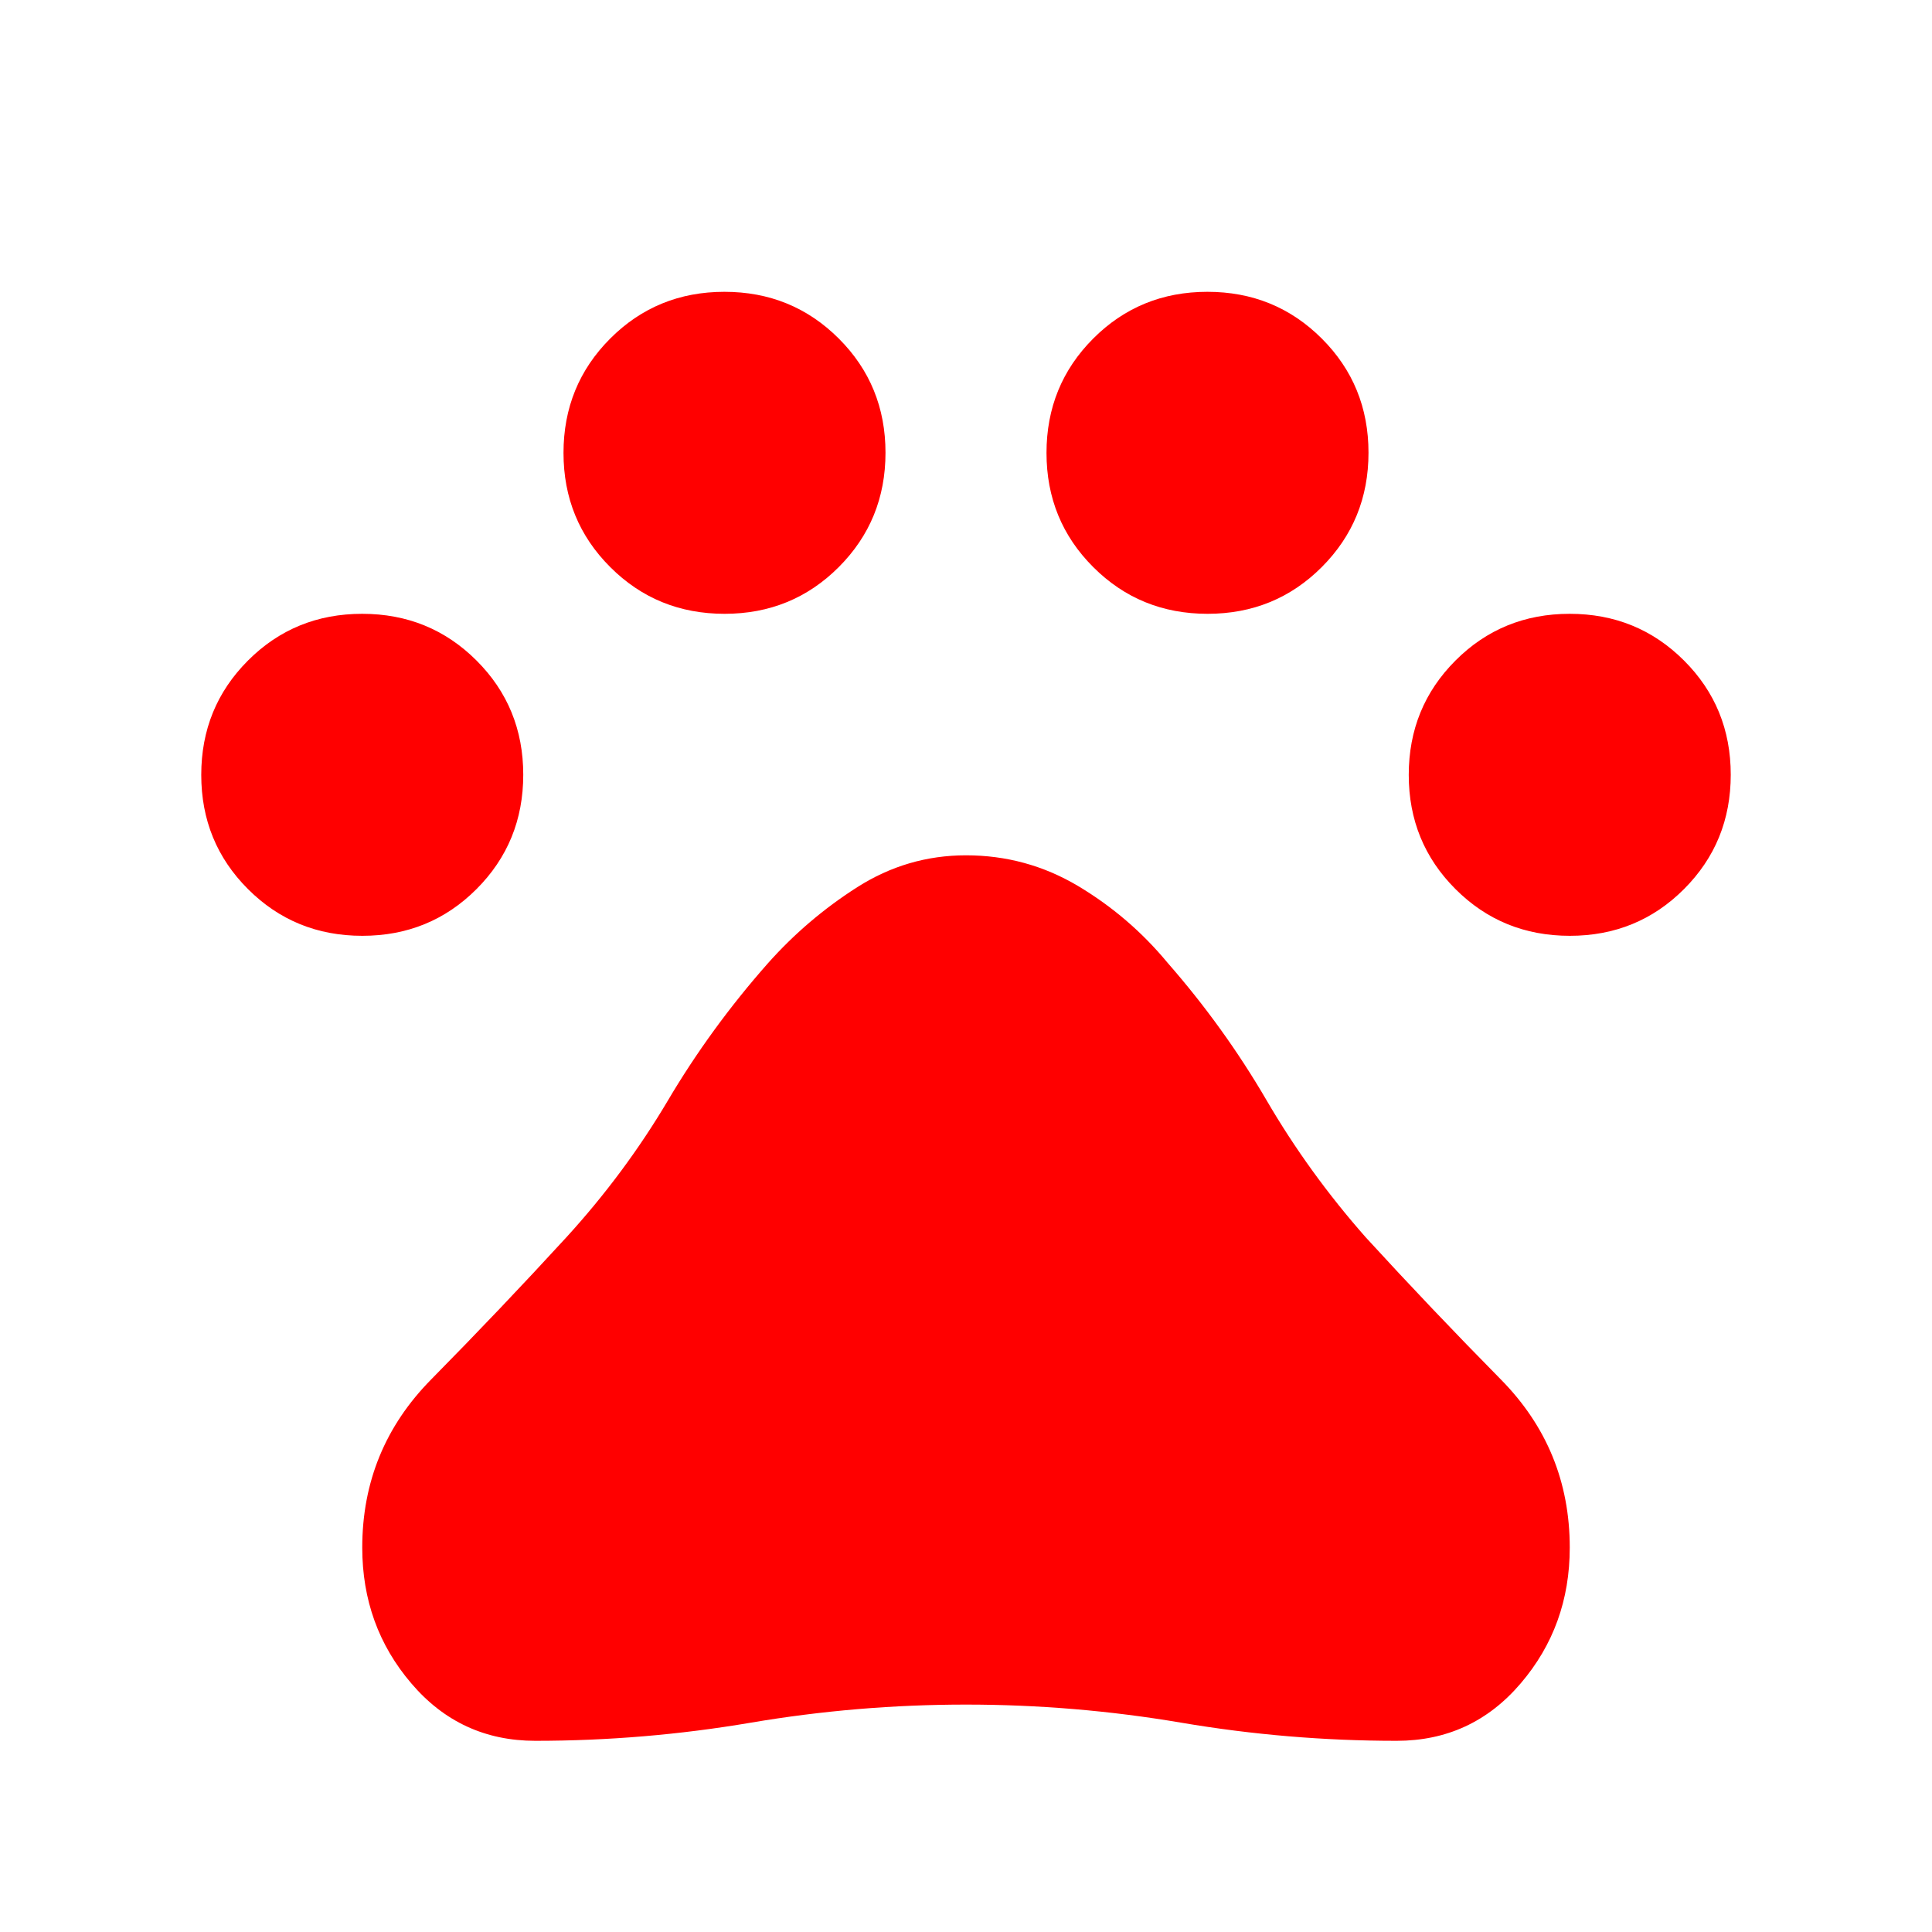 <svg xmlns="http://www.w3.org/2000/svg" width="24px" height="24px" viewBox="0 0 24 24" transform="rotate(0) scale(1, 1)"><path fill="#ff0000" d="M4.501 11.625q-.84 0-1.42-.58q-.581-.58-.581-1.419t.58-1.42t1.419-.581t1.42.58t.581 1.419t-.58 1.42t-1.419.581m4.5-4q-.84 0-1.42-.58Q7 6.465 7 5.626t.58-1.42t1.419-.581t1.42.58T11 5.624t-.58 1.42t-1.419.581m6 0q-.84 0-1.42-.58Q13 6.465 13 5.626t.58-1.42t1.419-.581t1.42.58T17 5.624t-.58 1.42t-1.419.581m4.5 4q-.84 0-1.42-.58q-.581-.58-.581-1.419t.58-1.42t1.419-.581t1.42.58t.581 1.419t-.58 1.42t-1.419.581m-12.851 10q-.933 0-1.541-.714q-.609-.713-.609-1.686q0-1.223.859-2.092q.858-.87 1.676-1.762q.725-.794 1.26-1.697q.534-.903 1.24-1.703q.492-.554 1.114-.95T12 10.625q.75 0 1.39.38q.64.382 1.114.955q.7.8 1.228 1.705q.528.906 1.234 1.706q.817.892 1.675 1.762q.859.869.859 2.092q0 .973-.609 1.686q-.608.714-1.541.714q-1.35 0-2.675-.225T12 21.175t-2.675.225t-2.675.225"></path></svg>